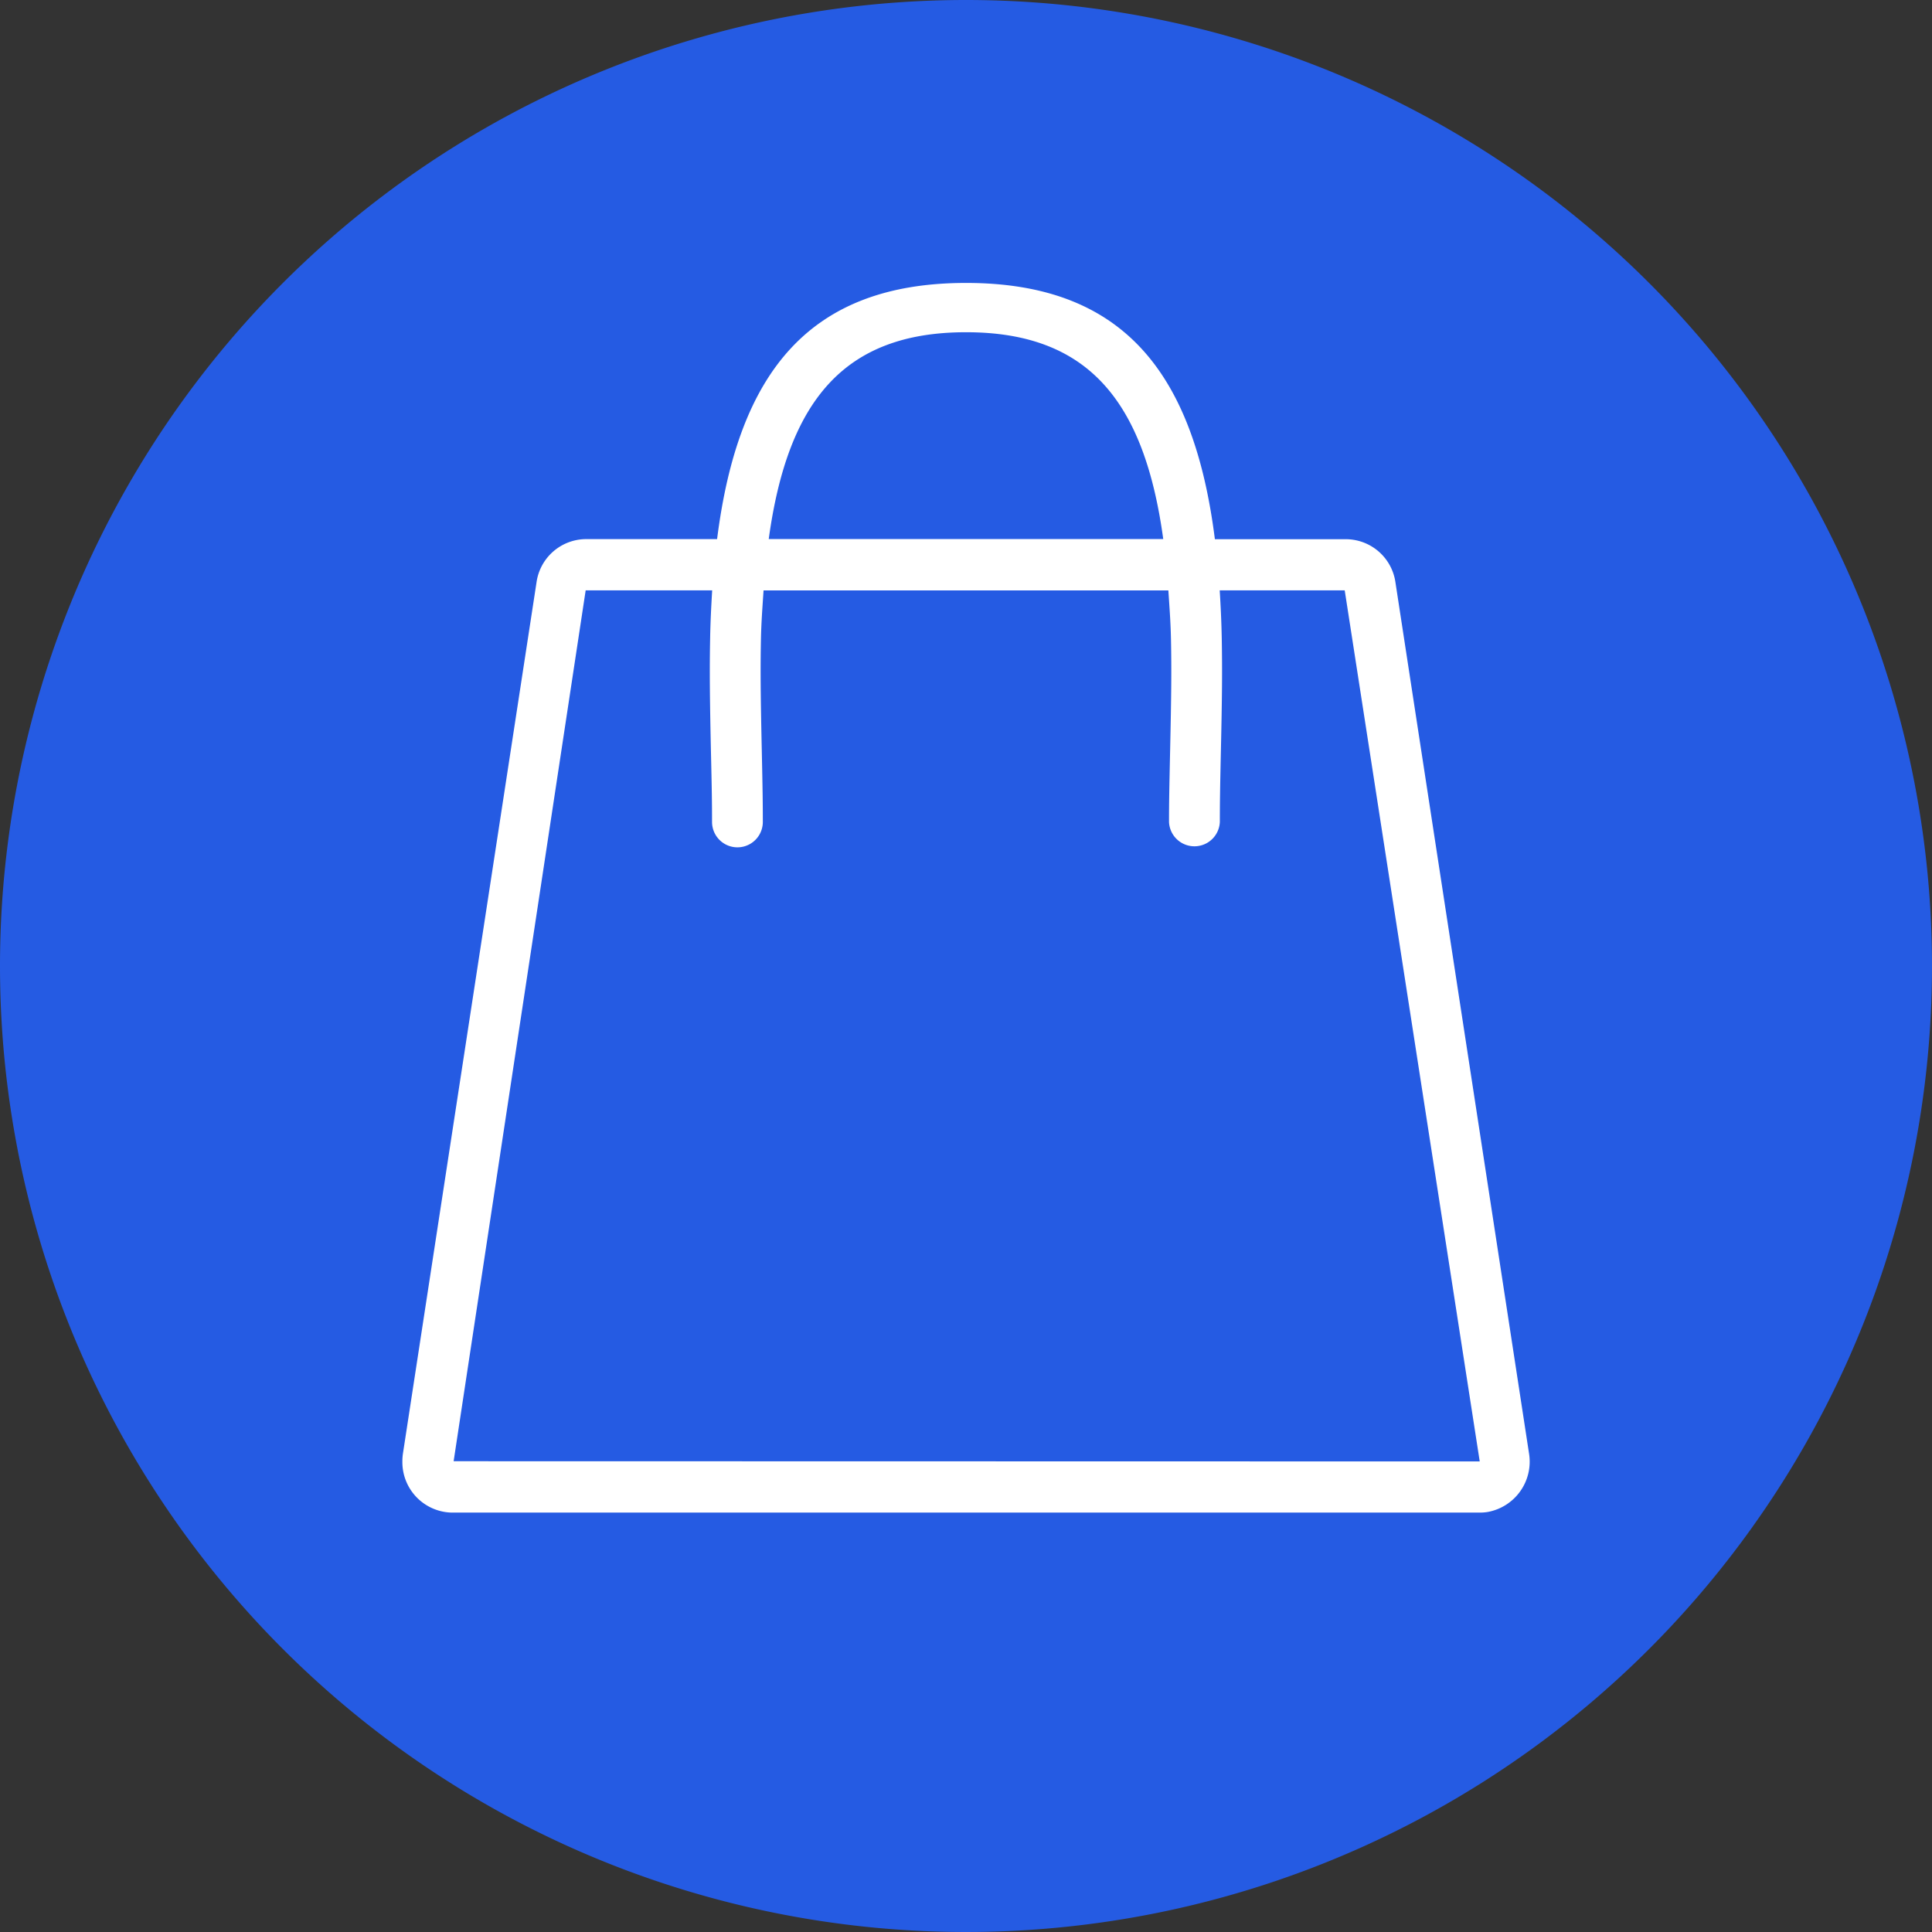 <svg id="Group_917" data-name="Group 917" xmlns="http://www.w3.org/2000/svg" xmlns:xlink="http://www.w3.org/1999/xlink" width="85" height="85" viewBox="0 0 85 85">
  <rect x="0" y="0" width="85" height="85" fill="#333333" stroke="none"/>
  <defs>
    <clipPath id="clip-path">
      <rect id="Rectangle_751" data-name="Rectangle 751" width="85" height="85" fill="#255be3"/>
    </clipPath>
    <clipPath id="clip-path-2">
      <rect id="Rectangle_777" data-name="Rectangle 777" width="49.595" height="54.104" fill="none"/>
    </clipPath>
  </defs>
  <g id="Group_907" data-name="Group 907">
    <g id="Group_906" data-name="Group 906" clip-path="url(#clip-path)">
      <path id="Path_147" data-name="Path 147" d="M42.5,0A42.5,42.5,0,1,1,0,42.5,42.5,42.5,0,0,1,42.5,0" fill="#255be3"/>
    </g>
  </g>
  <g id="Group_934" data-name="Group 934" transform="translate(17.703 12.448)">
    <g id="Group_926" data-name="Group 926" transform="translate(0 0)" clip-path="url(#clip-path-2)">
      <path id="Path_156" data-name="Path 156" d="M43.691,13.175a2.209,2.209,0,0,0-2.162-1.9H35.747C34.818,3.923,31.687,0,24.8,0S14.775,3.923,13.846,11.271H8.064a2.209,2.209,0,0,0-2.162,1.9L.025,51.5A2.278,2.278,0,0,0,0,51.85,2.22,2.22,0,0,0,2.187,54.1H47.407a2.179,2.179,0,0,0,.34-.027A2.25,2.25,0,0,0,49.568,51.5ZM24.8,2.169c5.349,0,7.84,3,8.675,9.1H16.118c.837-6.1,3.33-9.1,8.68-9.1M2.255,51.84,8.064,13.526H13.63c-.042.683-.077,1.381-.09,2.112-.027,1.4-.015,2.588.034,4.908.041,1.747.05,2.351.05,3.168a1.117,1.117,0,0,0,2.234,0c0-.837-.009-1.452-.047-3.212-.05-2.293-.063-3.461-.036-4.82.015-.768.07-1.454.115-2.155H33.7c.046.7.1,1.386.115,2.155.028,1.359.014,2.527-.036,4.82-.038,1.76-.05,2.375-.05,3.212a1.119,1.119,0,0,0,2.236,0c0-.816.009-1.423.047-3.168.052-2.322.063-3.508.037-4.908-.014-.73-.047-1.429-.09-2.112h5.5l5.94,38.323Z" transform="translate(0 0)" fill="#fff" fill-rule="evenodd"/>
    </g>
  </g>
</svg>
